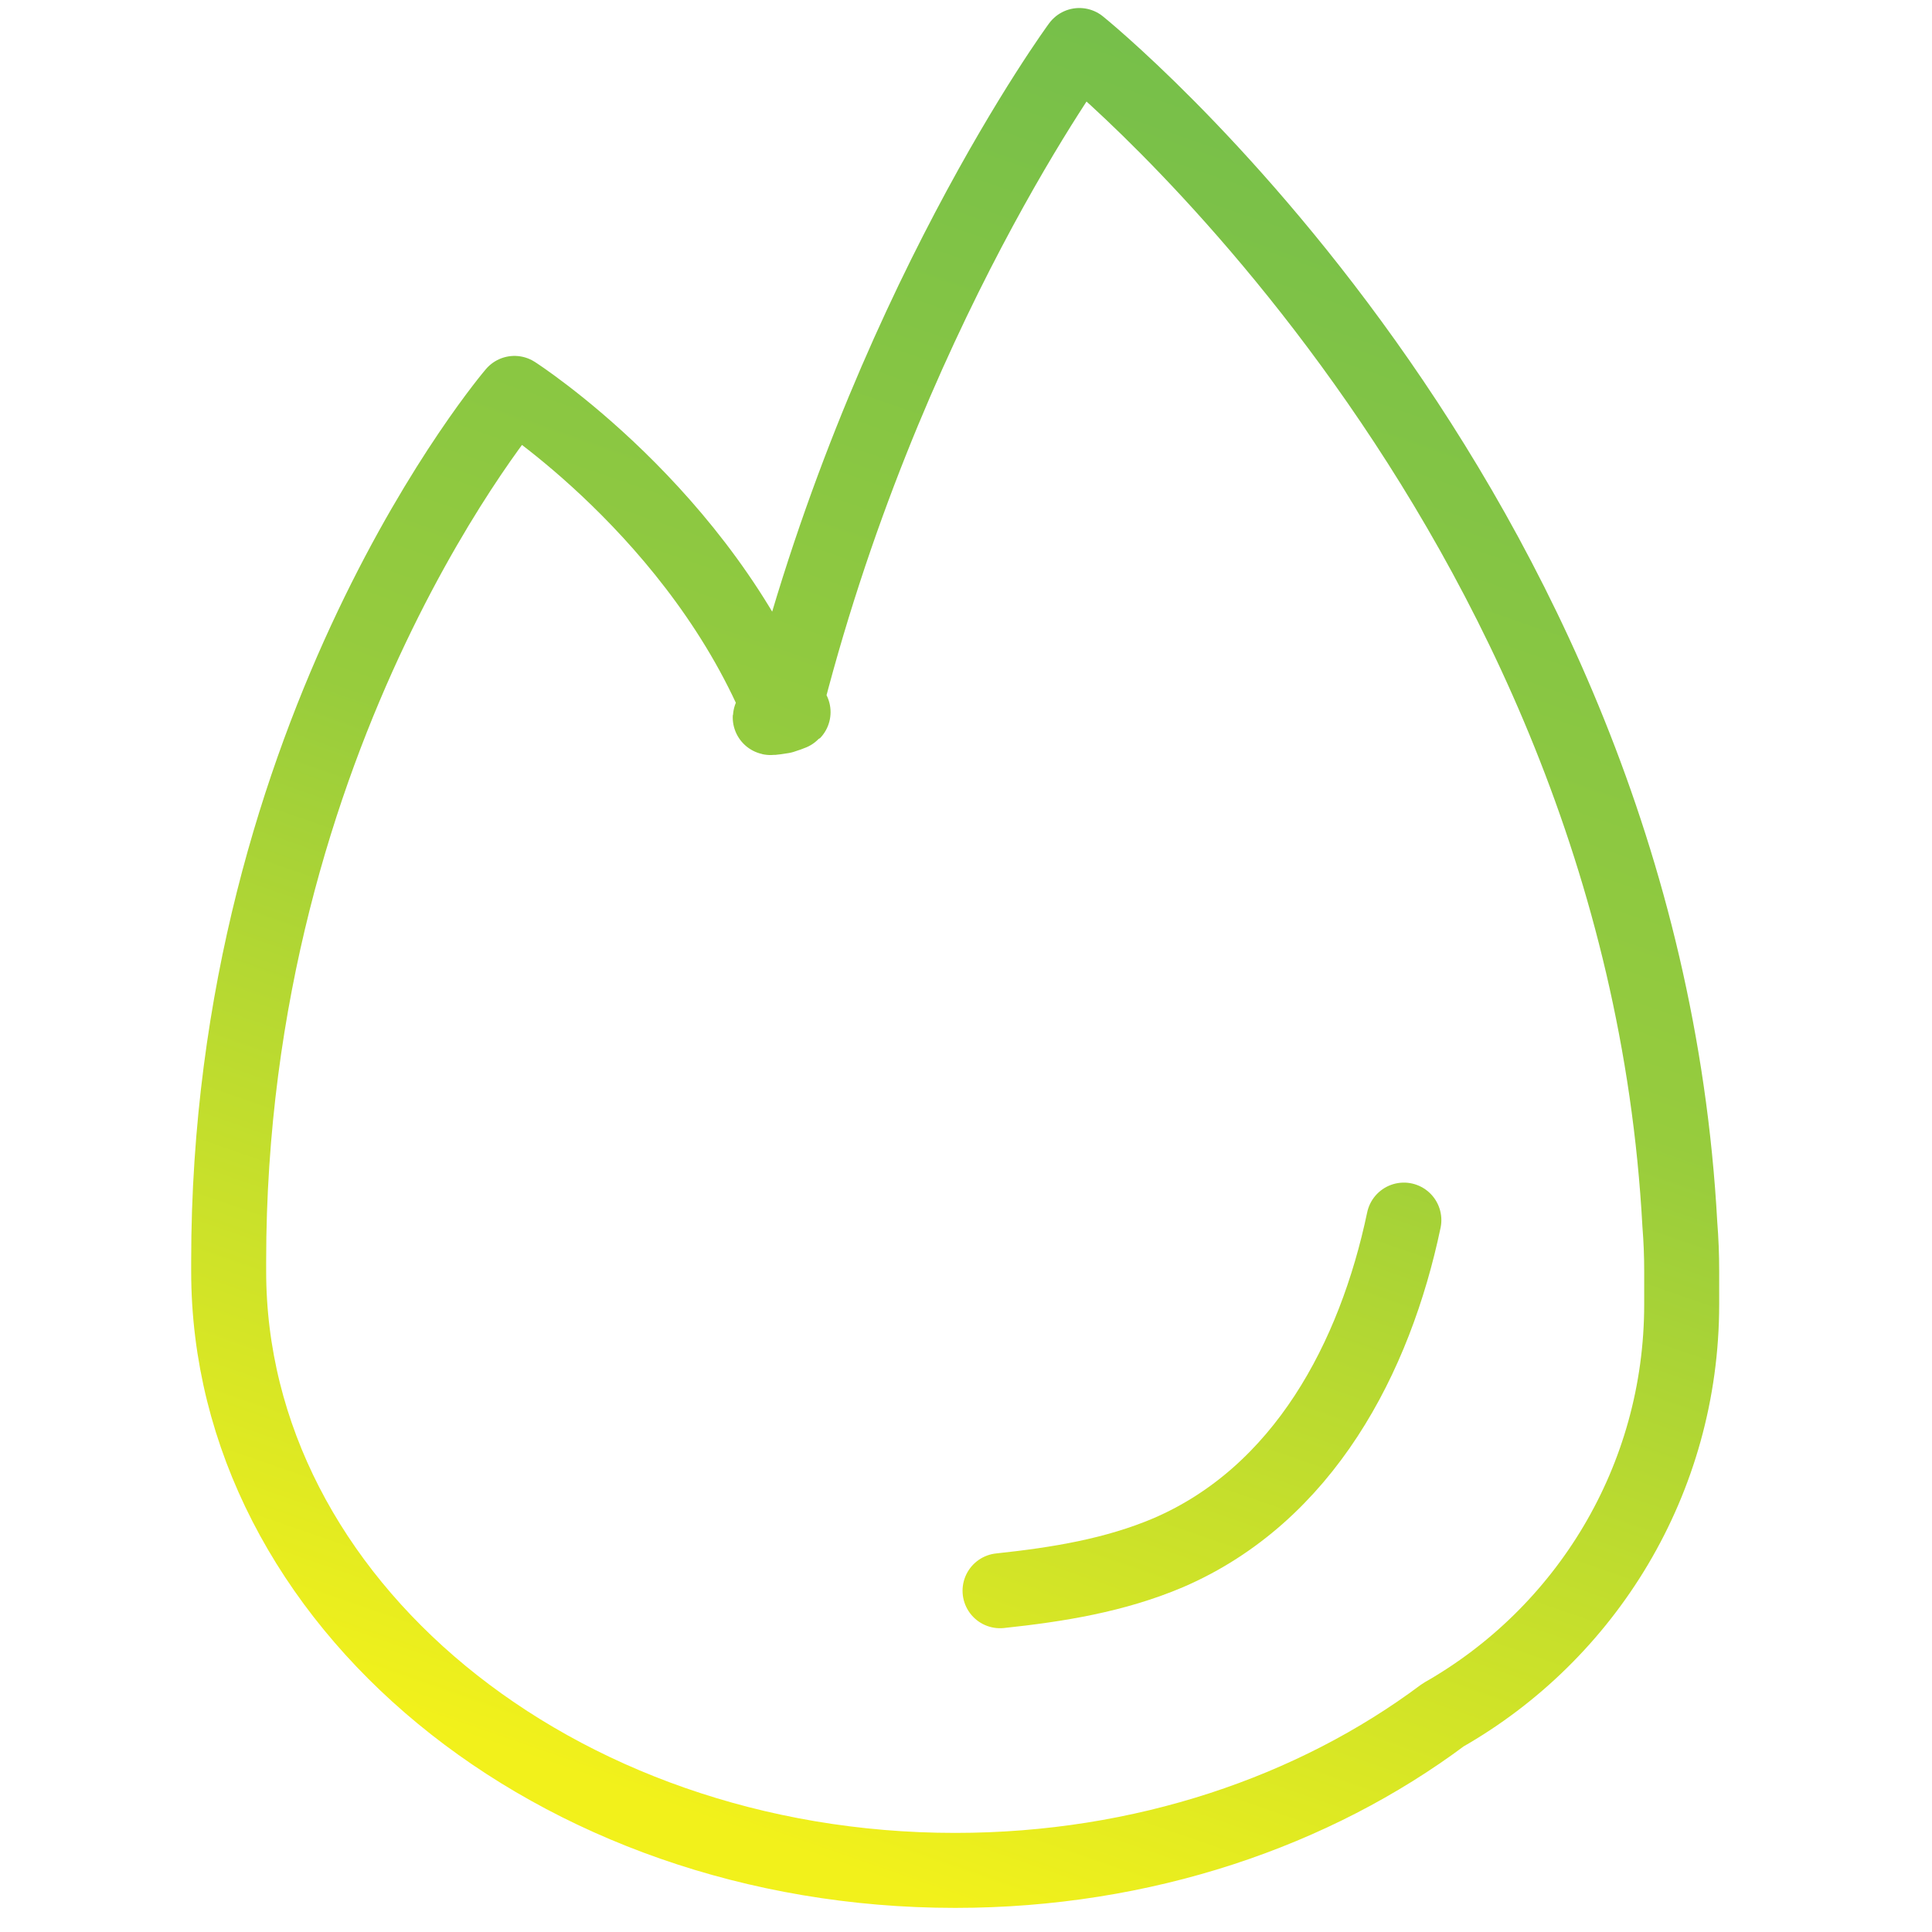 <?xml version="1.0" encoding="UTF-8" standalone="no"?>
<!DOCTYPE svg PUBLIC "-//W3C//DTD SVG 1.1//EN" "http://www.w3.org/Graphics/SVG/1.1/DTD/svg11.dtd">
<svg width="100%" height="100%" viewBox="0 0 86 86" version="1.1" xmlns="http://www.w3.org/2000/svg" xmlns:xlink="http://www.w3.org/1999/xlink" xml:space="preserve" xmlns:serif="http://www.serif.com/" style="fill-rule:evenodd;clip-rule:evenodd;stroke-linecap:round;stroke-linejoin:round;stroke-miterlimit:1.5;">
    <g transform="matrix(2.736,0,0,2.736,-5469.4,-4154.56)">
        <path d="M2011.78,1530.13C2013.41,1523.57 2016.61,1519.22 2016.61,1519.22C2016.61,1519.22 2025.74,1526.57 2026.38,1538.4C2026.4,1538.65 2026.41,1538.9 2026.41,1539.16C2026.41,1539.22 2026.41,1539.29 2026.41,1539.36C2026.41,1539.47 2026.41,1539.59 2026.41,1539.7C2026.41,1542.56 2024.85,1545.06 2022.53,1546.38C2020.43,1547.95 2017.65,1548.91 2014.59,1548.91C2008.07,1548.91 2002.77,1544.54 2002.77,1539.16C2002.77,1539.12 2002.77,1539.1 2002.77,1539.07C2002.77,1539.04 2002.77,1539.02 2002.77,1539C2002.77,1530.32 2007.42,1524.88 2007.42,1524.88C2007.42,1524.88 2010.46,1526.83 2011.78,1530.13C2012.4,1529.93 2011.11,1530.24 2011.78,1530.13Z" style="fill:none;stroke:url(#_Linear1);stroke-width:1.22px;"/>
        <path d="M2015.32,1544.36C2016.26,1544.26 2017.19,1544.11 2018.06,1543.74C2020.26,1542.79 2021.42,1540.57 2021.89,1538.33" style="fill:none;stroke:url(#_Linear2);stroke-width:1.22px;"/>
    </g>
    <defs>
        <linearGradient id="_Linear1" x1="0" y1="0" x2="1" y2="0" gradientUnits="userSpaceOnUse" gradientTransform="matrix(-9.454,28.399,-28.399,-9.454,2018.59,1519.22)"><stop offset="0" style="stop-color:rgb(118,191,74);stop-opacity:1"/><stop offset="0.48" style="stop-color:rgb(151,204,61);stop-opacity:1"/><stop offset="1" style="stop-color:rgb(242,241,27);stop-opacity:1"/></linearGradient>
        <linearGradient id="_Linear2" x1="0" y1="0" x2="1" y2="0" gradientUnits="userSpaceOnUse" gradientTransform="matrix(-9.454,28.399,-28.399,-9.454,2018.59,1519.22)"><stop offset="0" style="stop-color:rgb(118,191,74);stop-opacity:1"/><stop offset="0.48" style="stop-color:rgb(151,204,61);stop-opacity:1"/><stop offset="1" style="stop-color:rgb(242,241,27);stop-opacity:1"/></linearGradient>
    </defs>
</svg>
